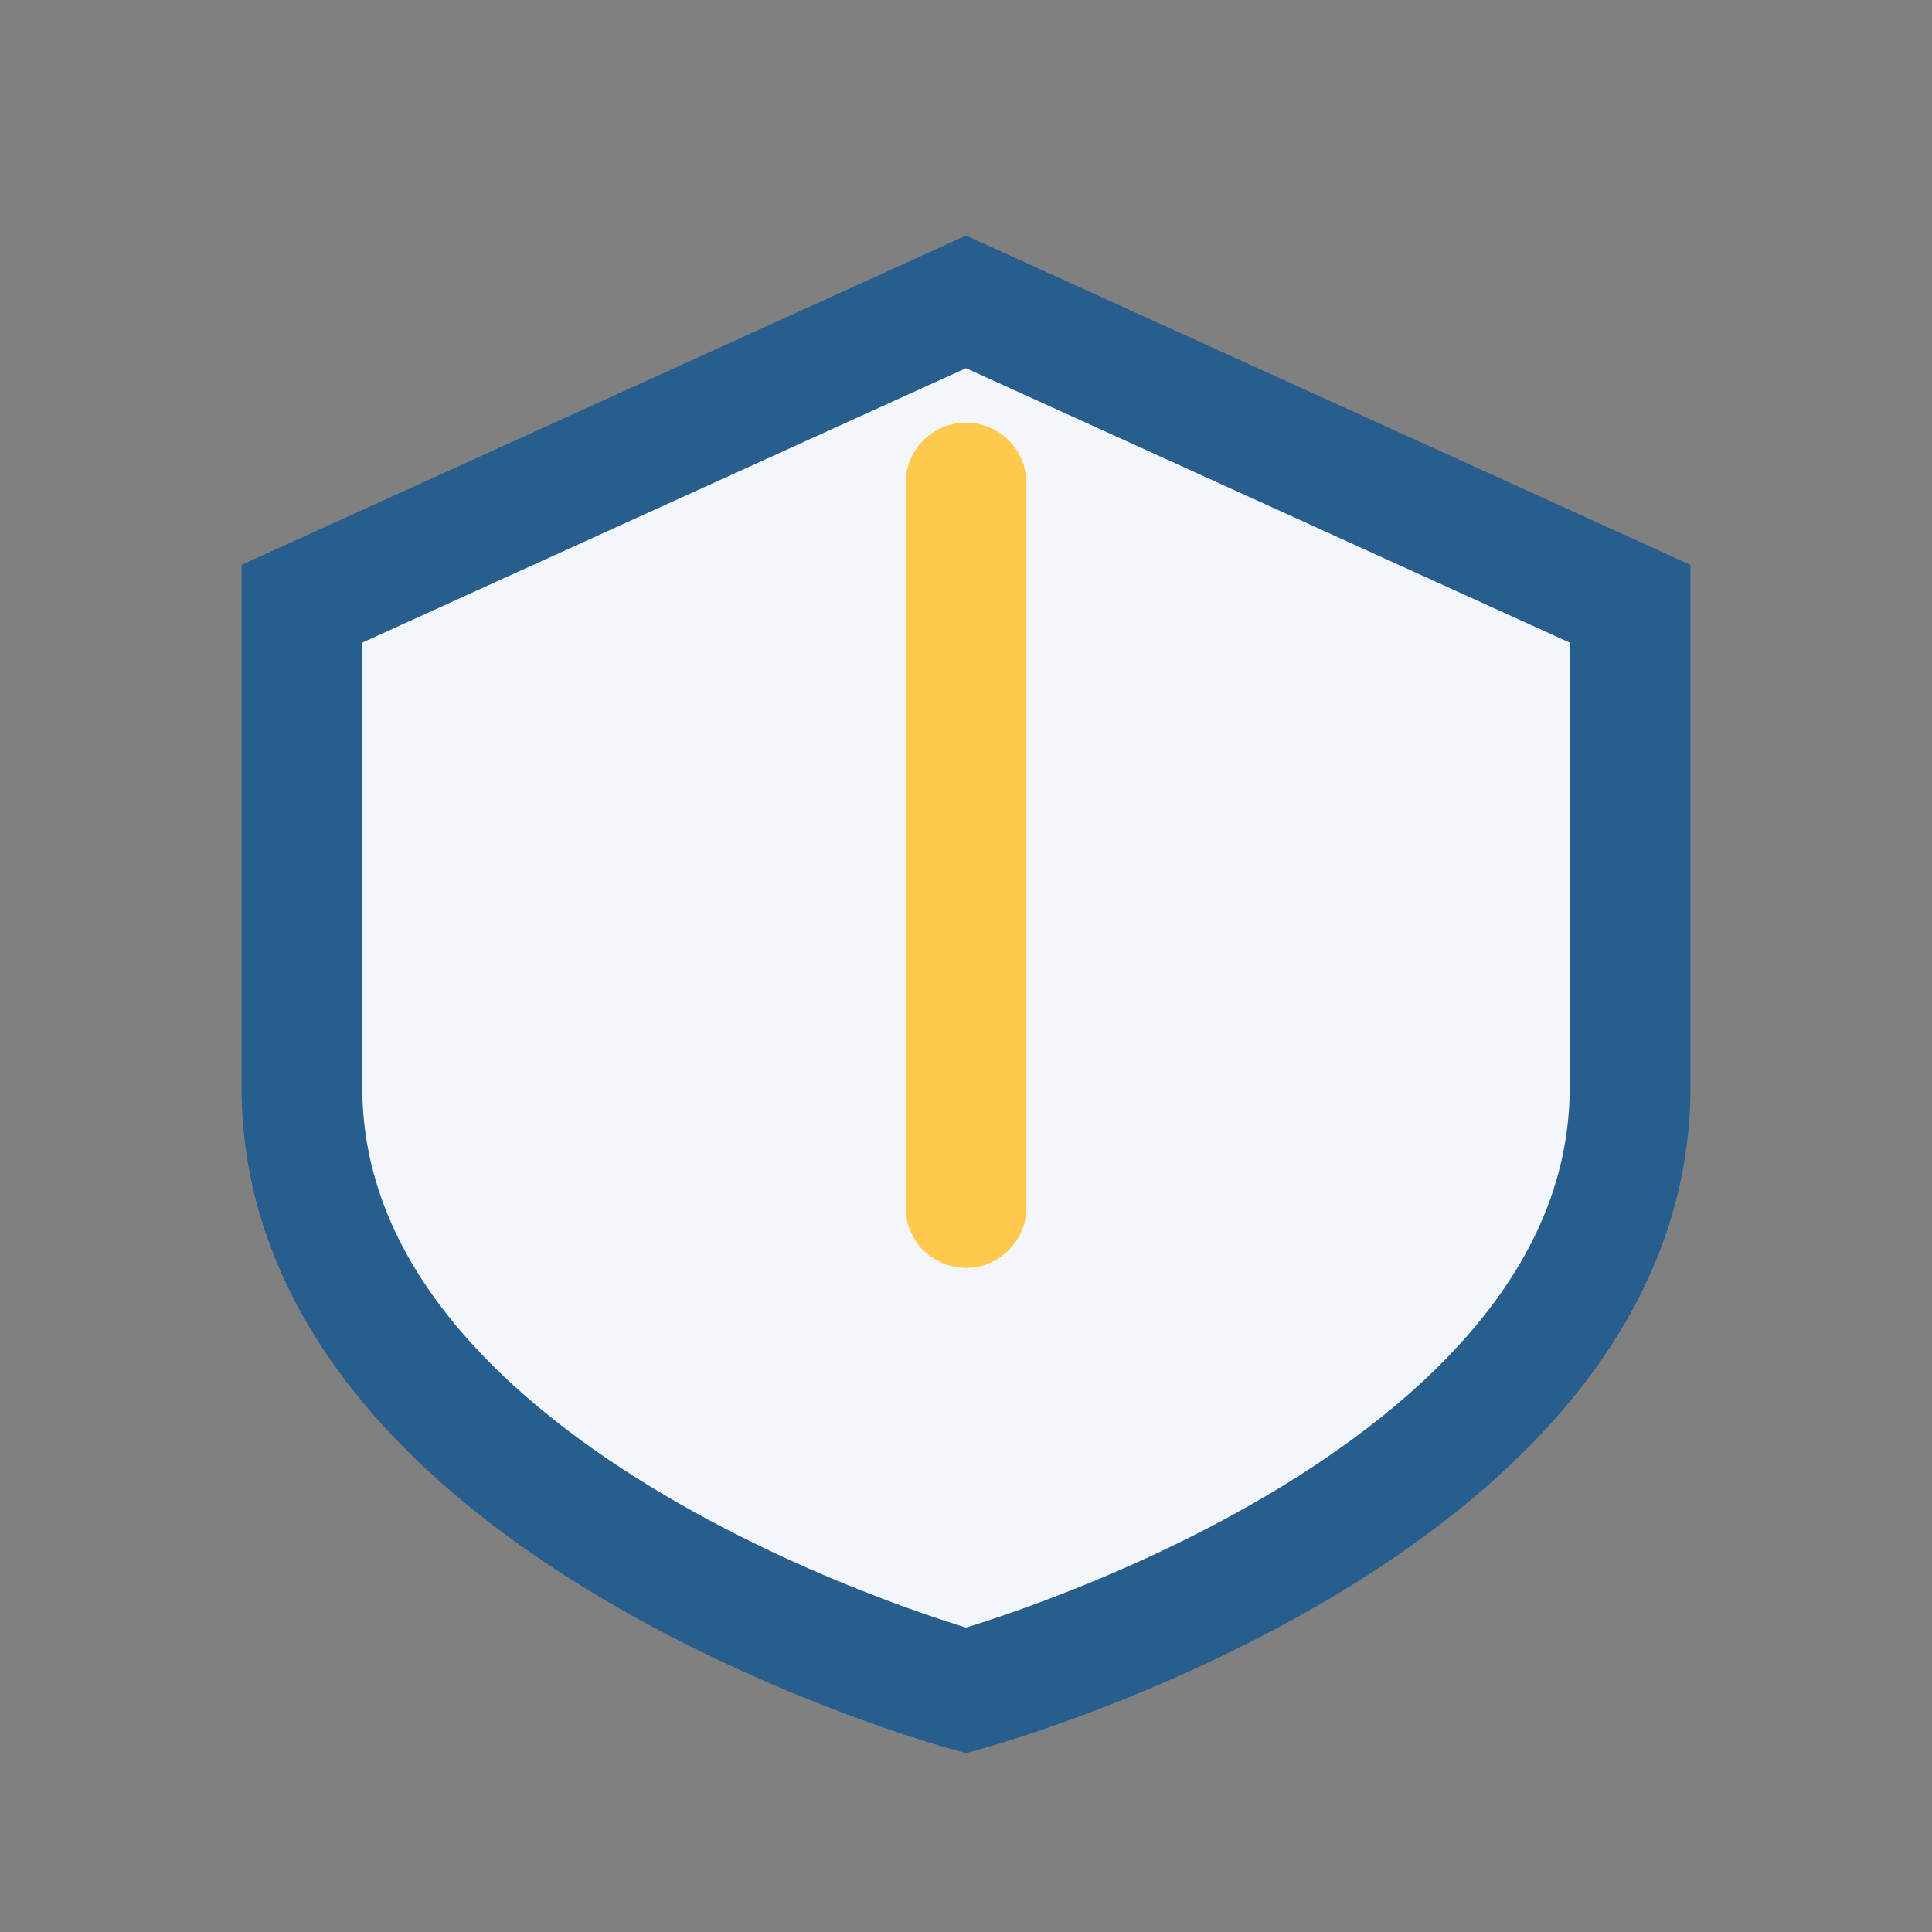 <?xml version="1.0" encoding="UTF-8"?>
<svg xmlns="http://www.w3.org/2000/svg" width="32" height="32" viewBox="0 0 32 32"><rect x="0" y="0" width="32" height="32" fill="#808080" stroke="none"/><path d="M16 5l11 5v8c0 7-11 10-11 10S5 25 5 18V10z" fill="#F3F6FA" stroke="#285E8E" stroke-width="2"/><path d="M16 8v12" stroke="#FFC94D" stroke-width="2" stroke-linecap="round"/></svg>